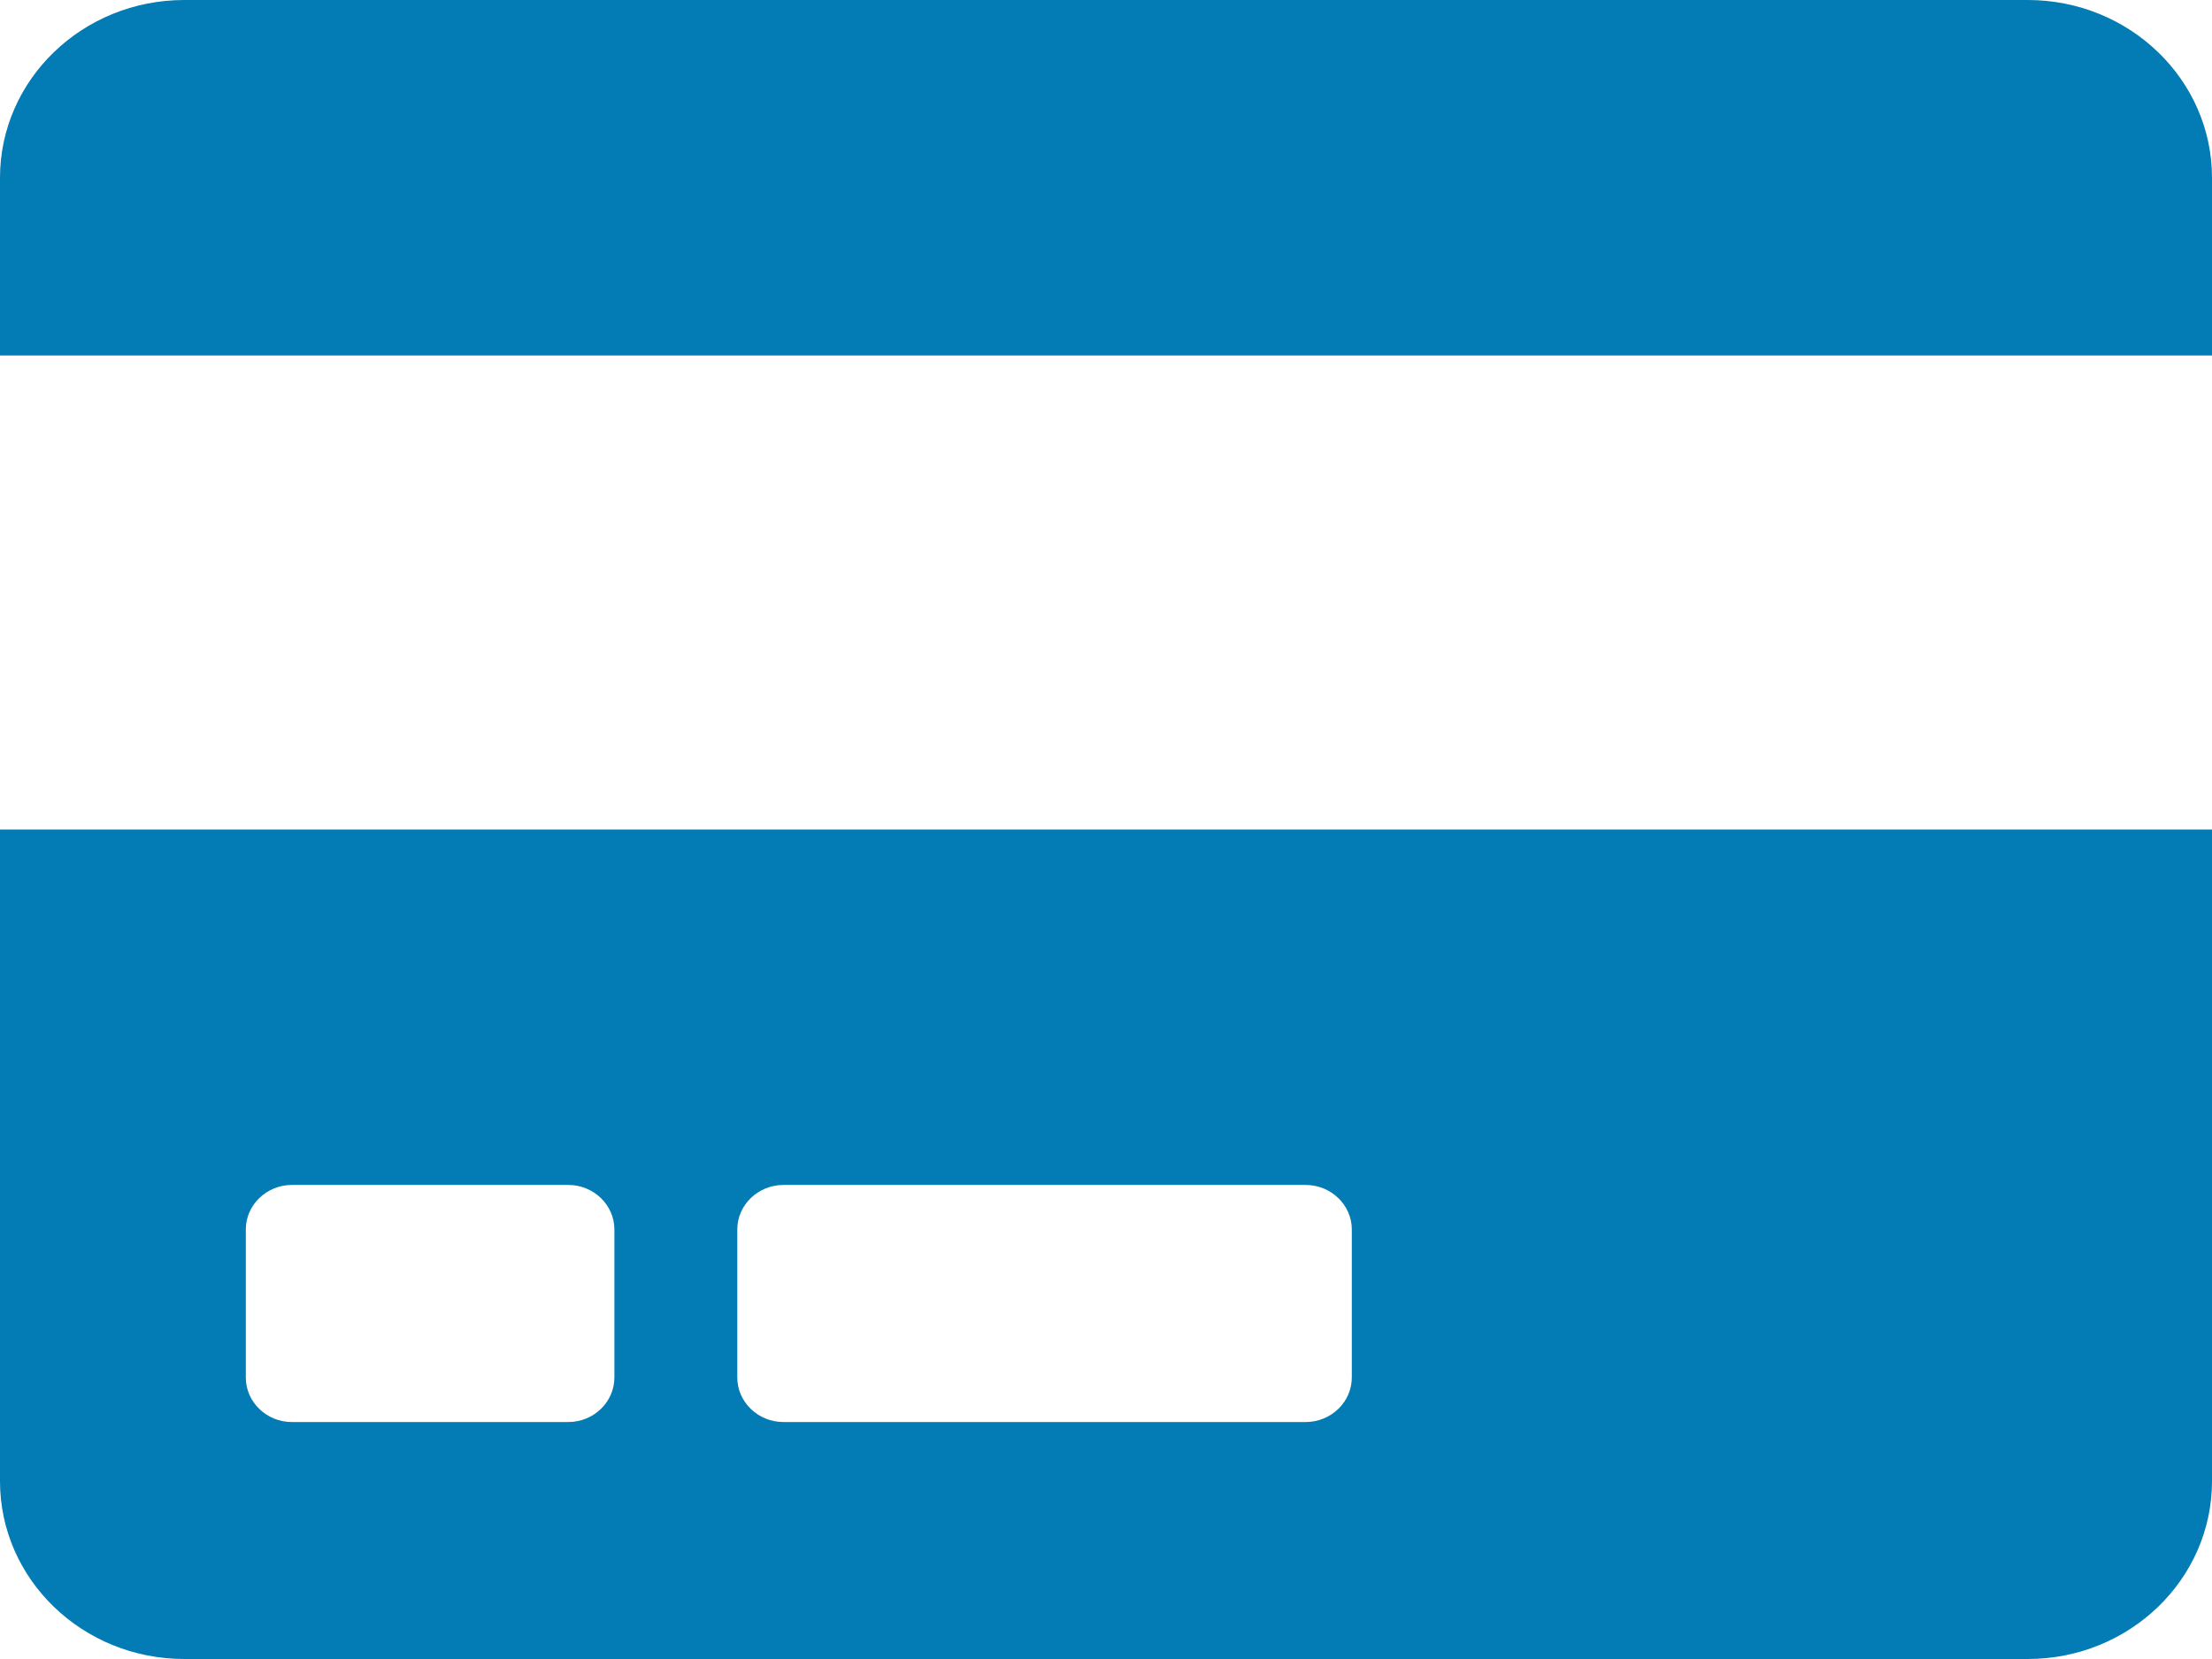 <svg width="16" height="12" viewBox="0 0 16 12" fill="none" xmlns="http://www.w3.org/2000/svg">
<path d="M0 10.714C0 11.424 0.597 12 1.333 12H14.667C15.403 12 16 11.424 16 10.714V6H0V10.714ZM5.333 8.893C5.333 8.716 5.483 8.571 5.667 8.571H9.444C9.628 8.571 9.778 8.716 9.778 8.893V9.964C9.778 10.141 9.628 10.286 9.444 10.286H5.667C5.483 10.286 5.333 10.141 5.333 9.964V8.893ZM1.778 8.893C1.778 8.716 1.928 8.571 2.111 8.571H4.111C4.294 8.571 4.444 8.716 4.444 8.893V9.964C4.444 10.141 4.294 10.286 4.111 10.286H2.111C1.928 10.286 1.778 10.141 1.778 9.964V8.893ZM16 1.286V2.571H0V1.286C0 0.576 0.597 0 1.333 0H14.667C15.403 0 16 0.576 16 1.286Z" fill="#037BB4"/>
</svg>
